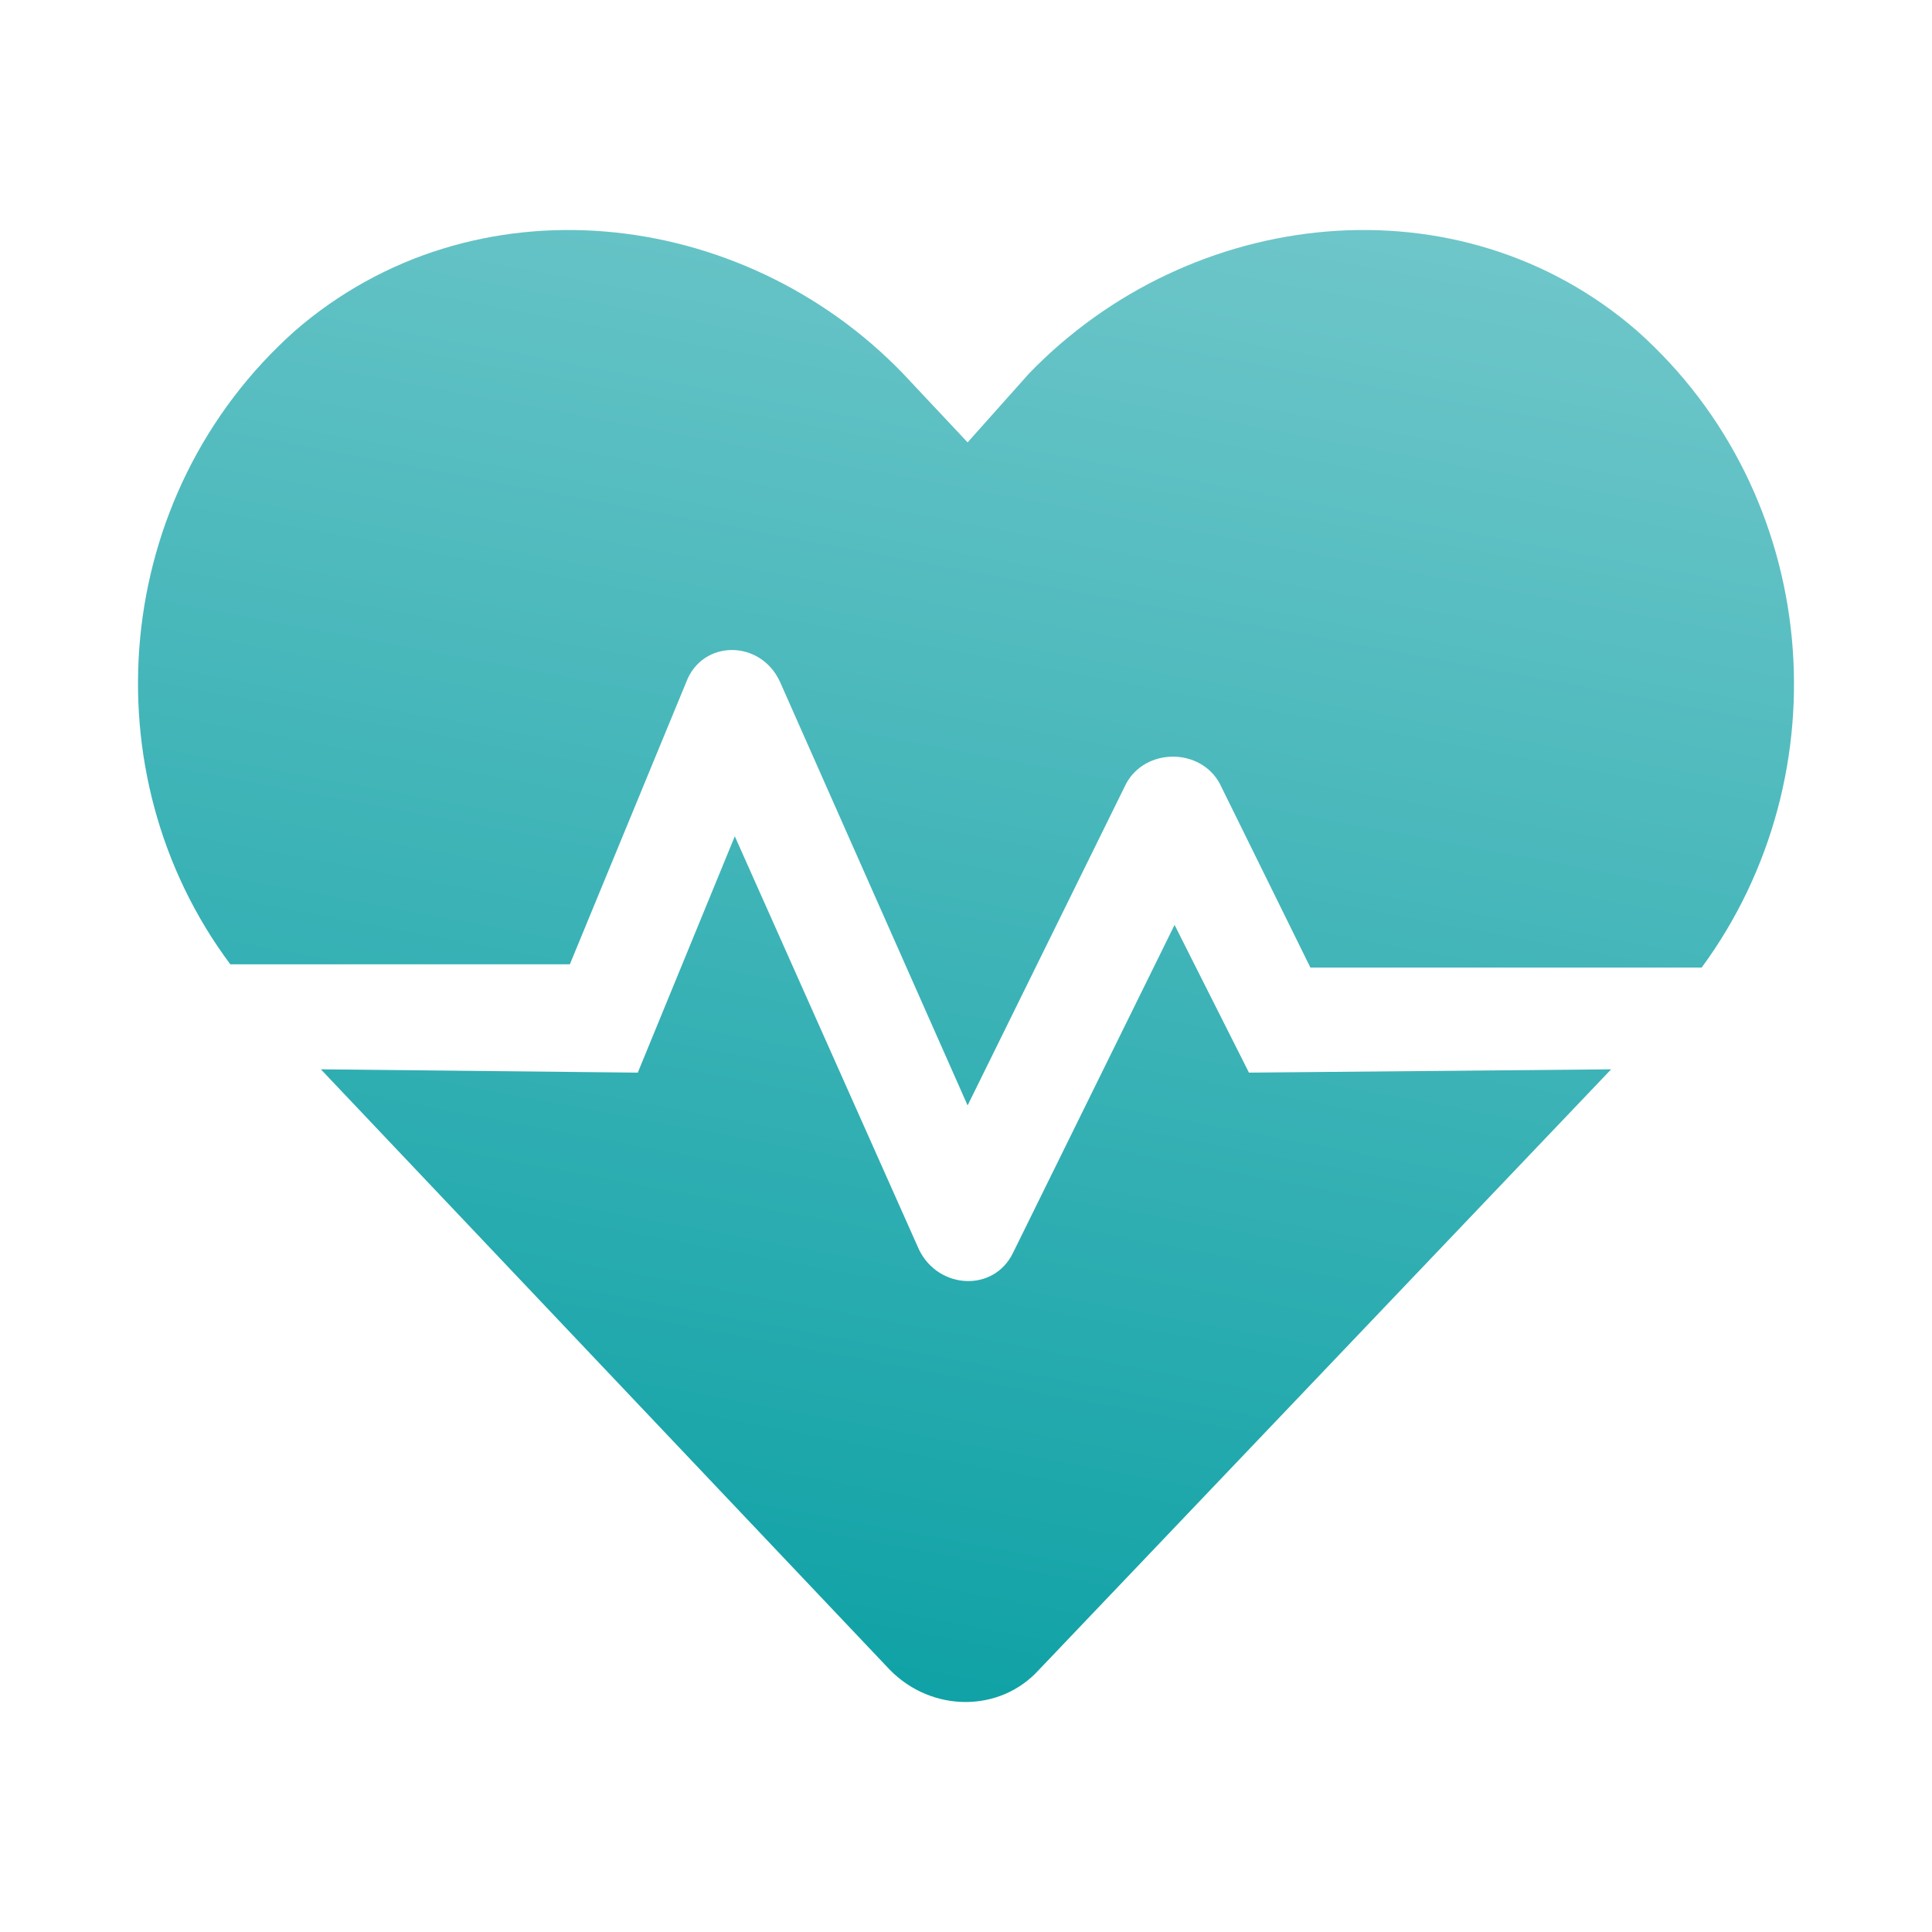 <svg width="42" height="42" viewBox="0 0 42 42" fill="none" xmlns="http://www.w3.org/2000/svg">
<path d="M25.534 20.107L22.019 27.242C21.598 28.098 20.402 28.027 19.981 27.171L15.974 18.18L13.865 23.318L6.975 23.246L19.348 36.304C20.262 37.232 21.738 37.232 22.582 36.304L35.025 23.246L27.151 23.318L25.534 20.107ZM35.587 7.191C31.721 3.838 25.886 4.48 22.371 8.119L21.035 9.617L19.629 8.119C16.114 4.48 10.28 3.838 6.413 7.191C2.406 10.759 1.914 16.824 5.007 20.963H12.388L14.919 14.826C15.271 13.899 16.536 13.899 16.958 14.826L21.035 24.031L24.48 17.038C24.902 16.253 26.097 16.253 26.518 17.038L28.487 21.034H36.993C40.086 16.824 39.594 10.759 35.587 7.191Z" fill="url(#paint0_linear_6164_35242)"/>
<defs>
<linearGradient id="paint0_linear_6164_35242" x1="34.035" y1="39.392" x2="40.282" y2="6.175" gradientUnits="userSpaceOnUse">
<stop stop-color="#10A2A6"/>
<stop offset="1" stop-color="#70C7CA"/>
</linearGradient>
</defs>
</svg>
